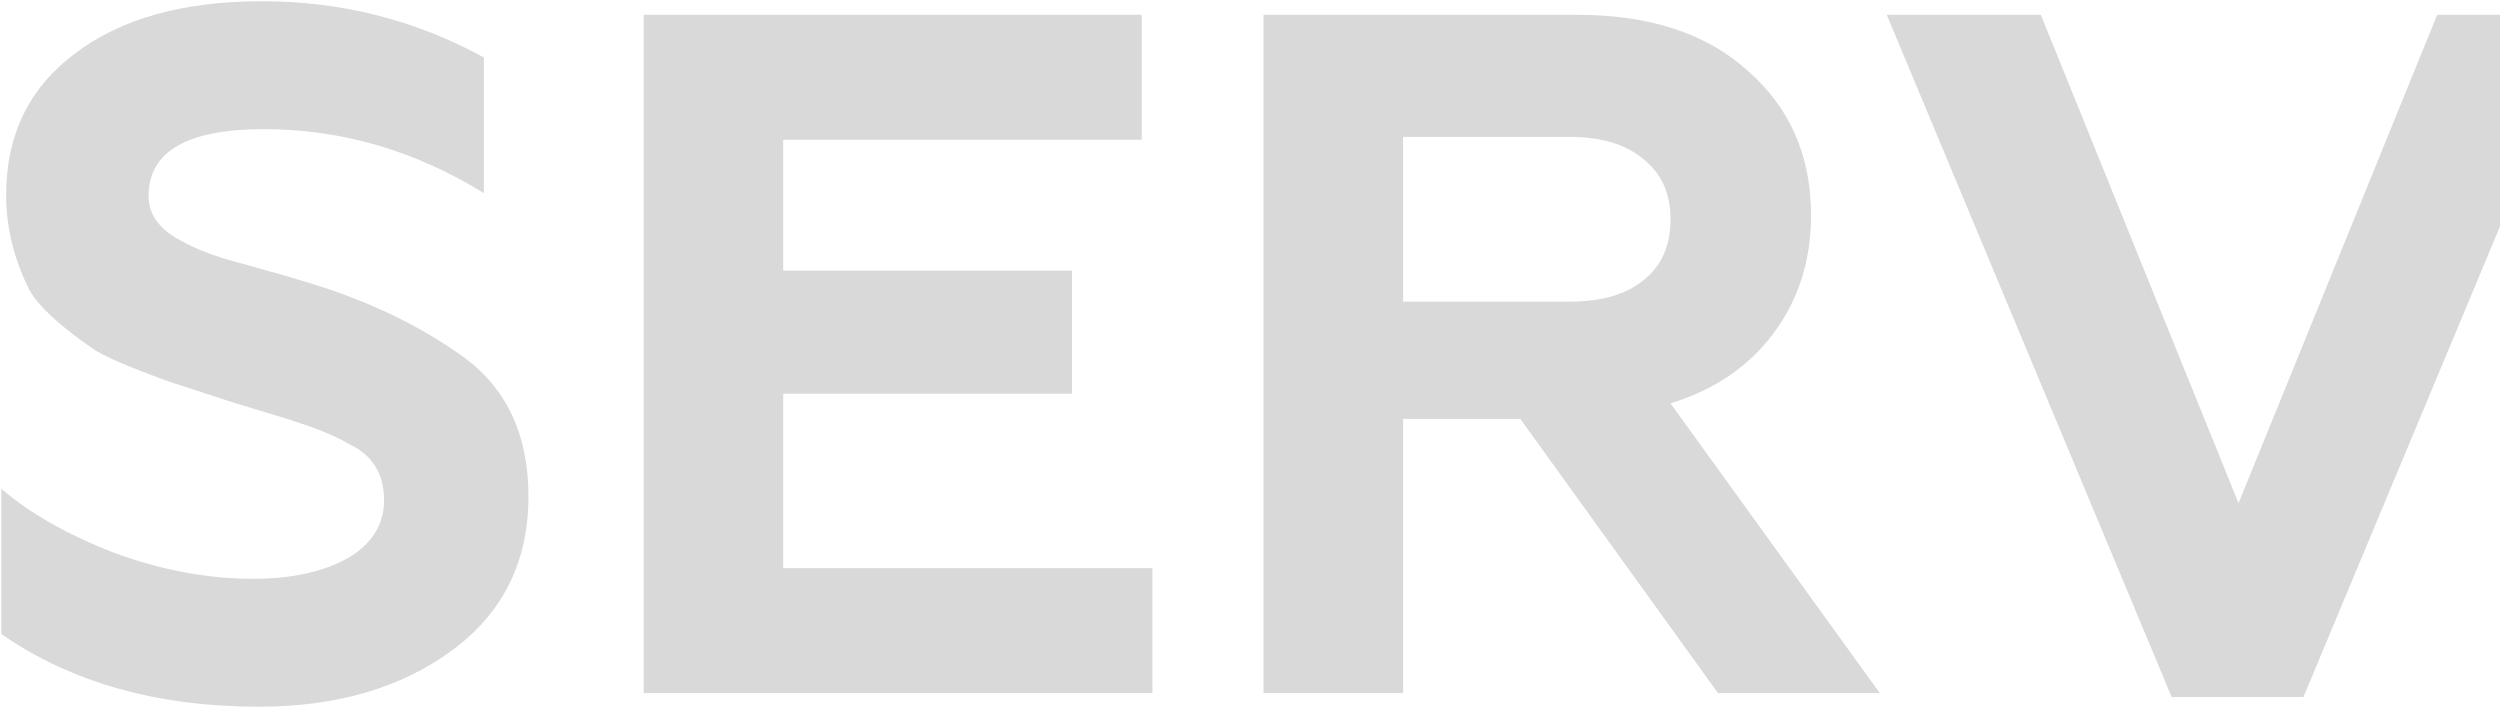 <?xml version="1.0" encoding="UTF-8"?> <svg xmlns="http://www.w3.org/2000/svg" width="743" height="211" viewBox="0 0 743 211" fill="none"> <path d="M76.992 210.032C46.656 210.032 21.12 202.832 0.384 188.432L0.384 145.232C8.832 152.528 19.968 158.864 33.792 164.24C47.808 169.424 61.632 172.016 75.264 172.016C86.592 172.016 95.904 170 103.2 165.968C110.496 161.744 114.144 155.984 114.144 148.688C114.144 140.816 110.688 135.248 103.776 131.984C100.896 130.256 97.056 128.528 92.256 126.8L85.344 124.496L69.216 119.6L54.24 114.704C52.128 114.128 47.616 112.496 40.704 109.808C34.752 107.504 30.432 105.488 27.744 103.76C17.76 96.848 11.424 90.992 8.736 86.192C4.128 76.976 1.824 67.568 1.824 57.968C1.824 40.112 8.64 26.096 22.272 15.92C35.904 5.552 54.432 0.368 77.856 0.368C101.472 0.368 123.456 5.936 143.808 17.072L143.808 57.392C123.264 44.72 101.472 38.384 78.432 38.384C55.584 38.384 44.16 45.008 44.16 58.256C44.16 64.016 47.712 68.624 54.816 72.08C59.04 74.384 64.512 76.4 71.232 78.128C80.256 80.624 87.552 82.736 93.12 84.464C109.824 89.648 124.416 96.656 136.896 105.488C150.336 114.896 157.056 128.912 157.056 147.536C157.056 166.928 149.472 182.192 134.304 193.328C119.136 204.464 100.032 210.032 76.992 210.032ZM342.501 206H191.301L191.301 4.4L339.333 4.4V41.552L232.773 41.552V80.432L318.597 80.432V117.008L232.773 117.008V168.848L342.501 168.848V206ZM416.992 206H375.52L375.52 4.4L468.832 4.4C490.336 4.4 507.232 9.968 519.52 21.104C532 32.048 538.24 46.352 538.24 64.016C538.24 77.456 534.496 89.168 527.008 99.152C519.712 108.944 509.536 115.856 496.48 119.888L558.688 206L510.592 206L451.84 124.496L416.992 124.496V206ZM416.992 40.688V89.648L466.528 89.648C475.936 89.648 483.232 87.536 488.416 83.312C493.792 79.088 496.48 73.04 496.48 65.168C496.48 57.488 493.792 51.536 488.416 47.312C483.232 42.896 475.936 40.688 466.528 40.688H416.992ZM684.587 207.152H645.419L560.747 4.4L606.539 4.4L665.291 149.552L724.331 4.4L769.259 4.4L684.587 207.152ZM839.175 206H797.991V4.4L839.175 4.4V206ZM987.104 210.032C955.808 210.032 929.792 200.24 909.056 180.656C888.32 160.688 877.952 135.536 877.952 105.2C877.952 74.48 888.224 49.328 908.768 29.744C929.504 10.16 955.616 0.368 987.104 0.368C1006.69 0.368 1024.45 4.592 1040.38 13.04V54.8C1024.83 44.432 1007.17 39.248 987.392 39.248C968.384 39.248 952.352 45.488 939.296 57.968C926.624 70.256 920.288 86 920.288 105.2C920.288 124.4 926.816 140.24 939.872 152.72C952.736 165.008 969.152 171.152 989.12 171.152C1011.2 171.152 1029.63 165.296 1044.42 153.584V195.344C1028.1 205.136 1008.99 210.032 987.104 210.032ZM1230.97 206L1079.77 206V4.4L1227.8 4.4V41.552L1121.24 41.552V80.432L1207.07 80.432V117.008L1121.24 117.008V168.848L1230.97 168.848V206ZM1330.8 210.032C1300.47 210.032 1274.93 202.832 1254.2 188.432V145.232C1262.64 152.528 1273.78 158.864 1287.6 164.24C1301.62 169.424 1315.44 172.016 1329.08 172.016C1340.4 172.016 1349.72 170 1357.01 165.968C1364.31 161.744 1367.96 155.984 1367.96 148.688C1367.96 140.816 1364.5 135.248 1357.59 131.984C1354.71 130.256 1350.87 128.528 1346.07 126.8L1339.16 124.496L1323.03 119.6L1308.05 114.704C1305.94 114.128 1301.43 112.496 1294.52 109.808C1288.56 107.504 1284.24 105.488 1281.56 103.76C1271.57 96.848 1265.24 90.992 1262.55 86.192C1257.94 76.976 1255.64 67.568 1255.64 57.968C1255.64 40.112 1262.45 26.096 1276.08 15.92C1289.72 5.552 1308.24 0.368 1331.67 0.368C1355.28 0.368 1377.27 5.936 1397.62 17.072V57.392C1377.08 44.72 1355.28 38.384 1332.24 38.384C1309.4 38.384 1297.97 45.008 1297.97 58.256C1297.97 64.016 1301.52 68.624 1308.63 72.08C1312.85 74.384 1318.32 76.4 1325.04 78.128C1334.07 80.624 1341.36 82.736 1346.93 84.464C1363.64 89.648 1378.23 96.656 1390.71 105.488C1404.15 114.896 1410.87 128.912 1410.87 147.536C1410.87 166.928 1403.28 182.192 1388.12 193.328C1372.95 204.464 1353.84 210.032 1330.8 210.032Z" fill="black" fill-opacity="0.15"></path> </svg> 